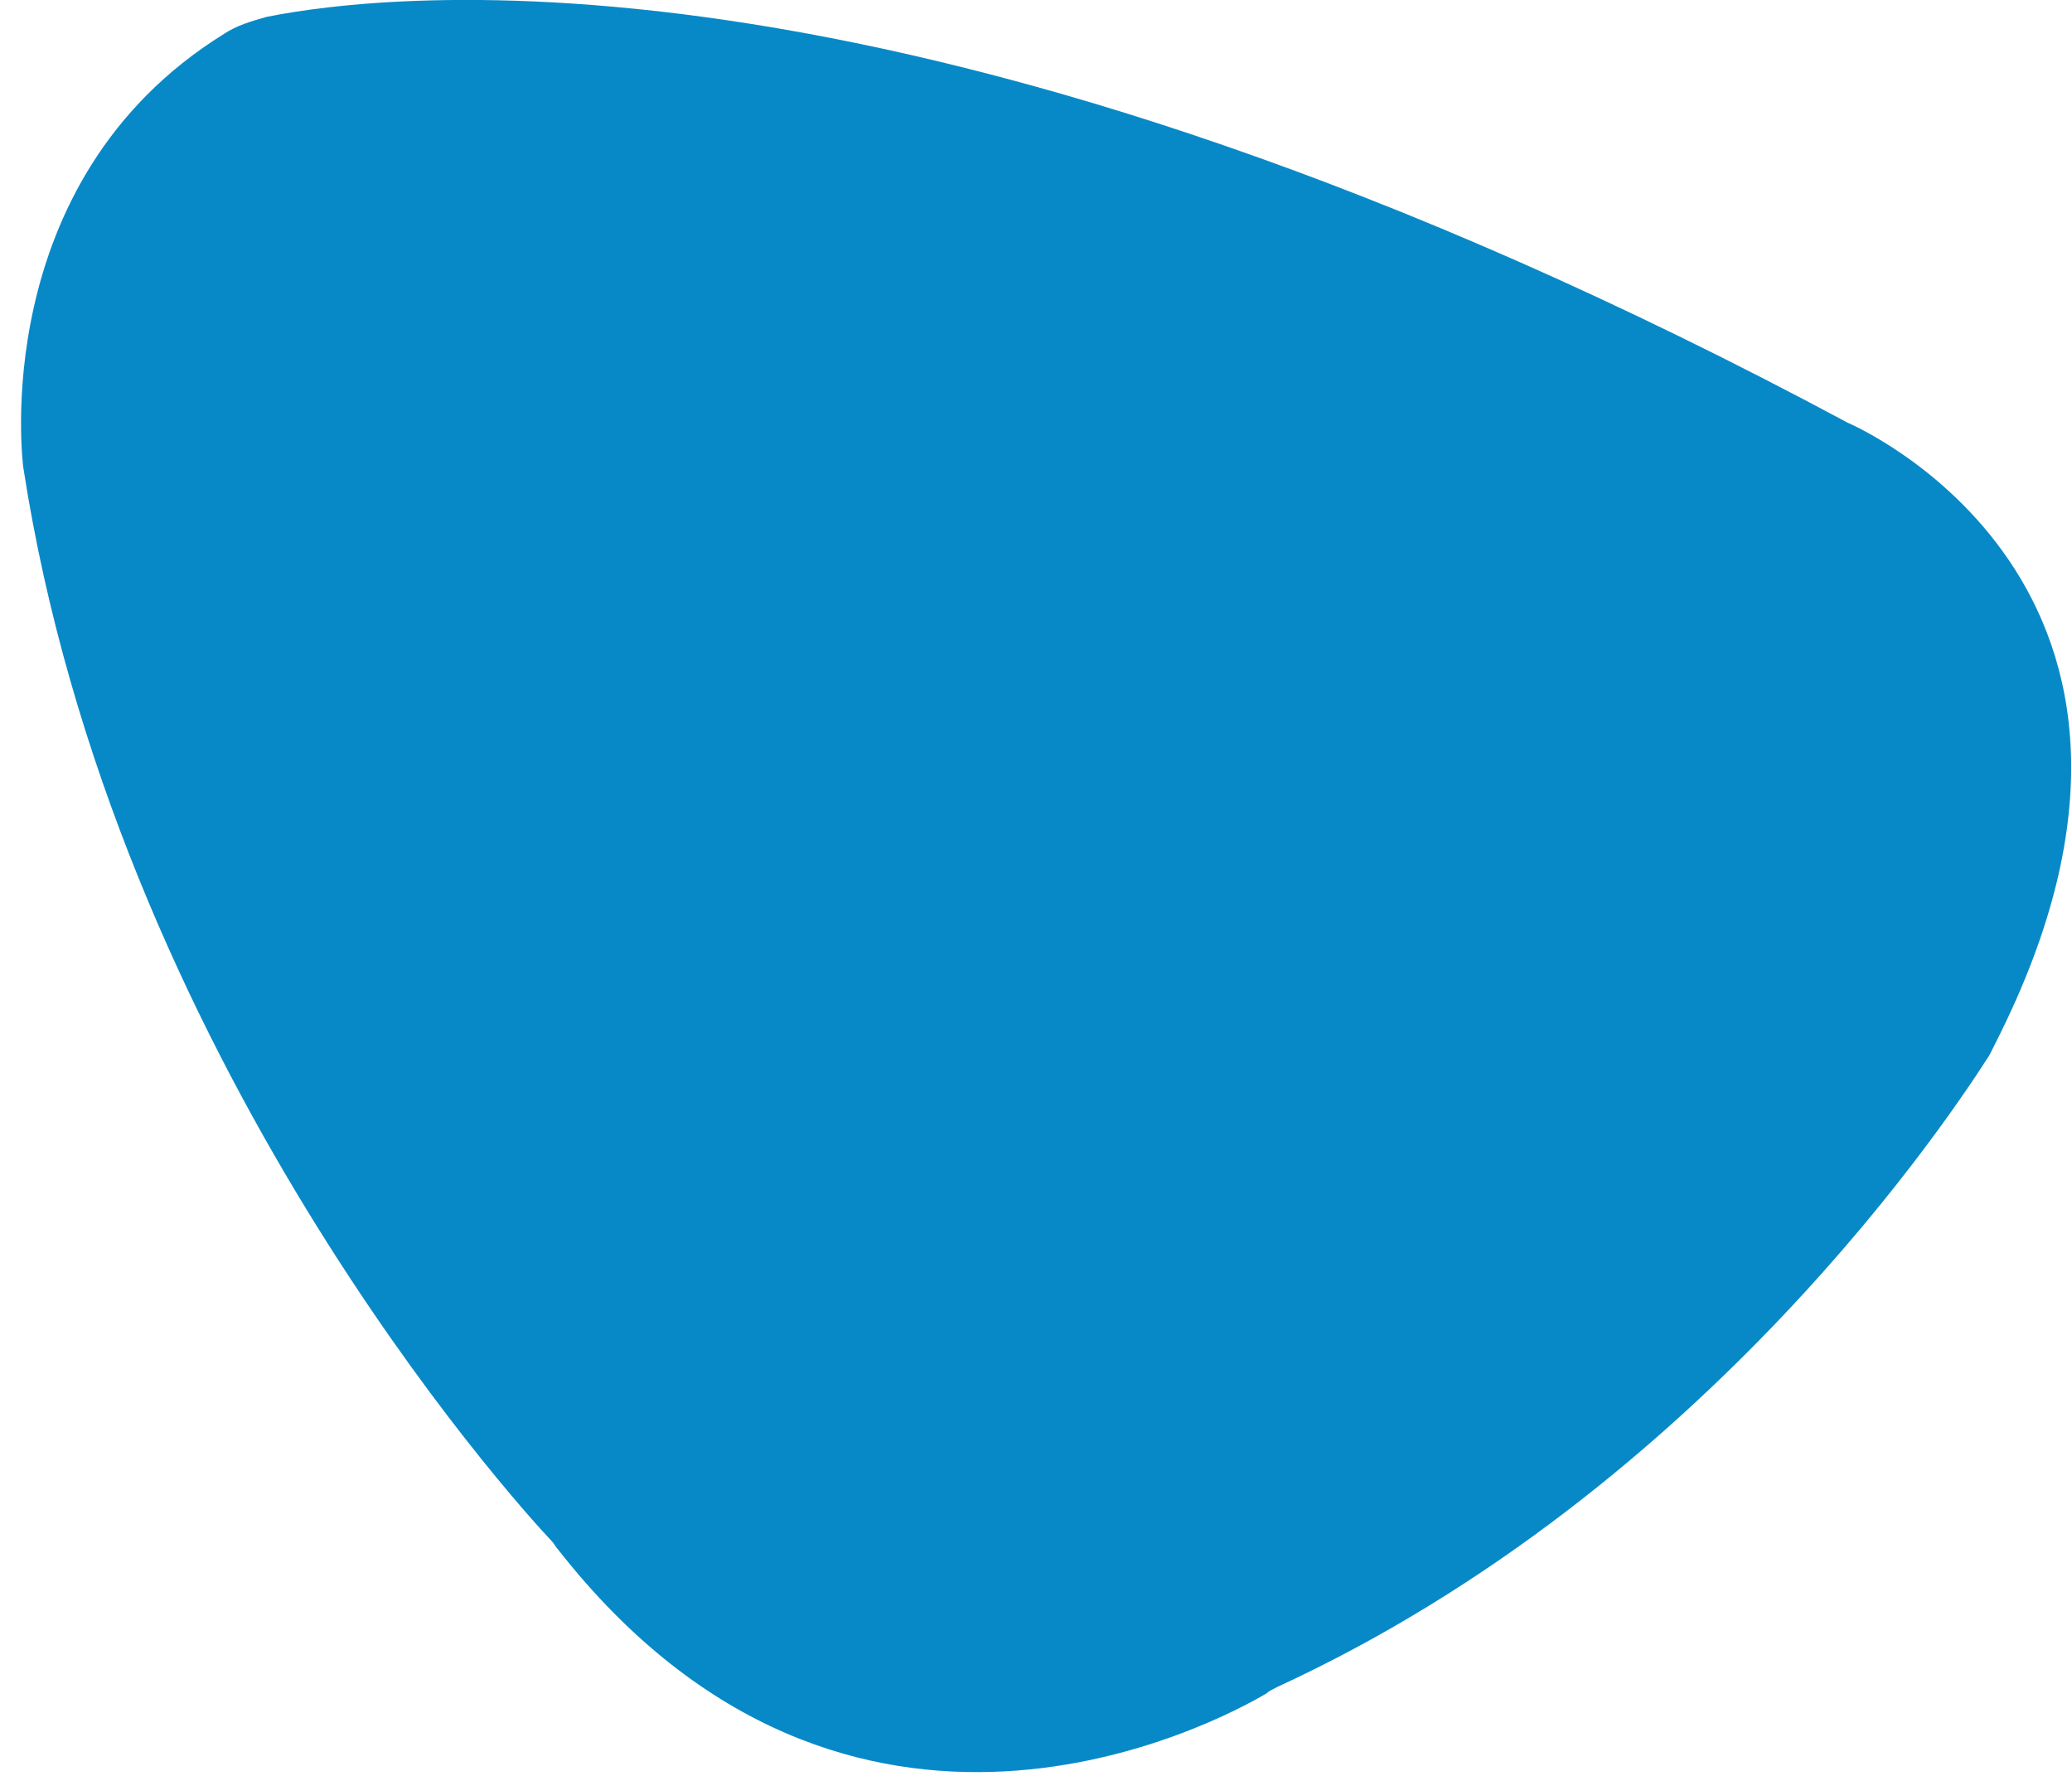 <?xml version="1.0" encoding="utf-8"?>
<!-- Generator: Adobe Illustrator 24.0.0, SVG Export Plug-In . SVG Version: 6.00 Build 0)  -->
<svg version="1.1" id="Layer_1" xmlns="http://www.w3.org/2000/svg" xmlns:xlink="http://www.w3.org/1999/xlink" x="0px" y="0px"
	 viewBox="0 0 98 84" style="enable-background:new 0 0 98 84;" xml:space="preserve">
<style type="text/css">
	.st0{fill:#0789C7;}
</style>
<path class="st0" d="M10.6,1.6c0.6-0.4,1.3-0.6,2-0.8C18.1-0.3,43.4-3.6,87.4,20c0,0,18,7.6,7,29.3c-0.1,0.2-0.2,0.4-0.3,0.6
	c-1.6,2.5-13.3,20.5-33.7,29.9c-0.2,0.1-0.4,0.2-0.5,0.3c-2.2,1.3-19.7,10.8-33.5-6.8c-0.1-0.1-0.2-0.3-0.3-0.4
	C24.2,70.9,5.4,50,1.1,22.1C1.1,22.1-0.7,8.6,10.6,1.6z"/>
</svg>
